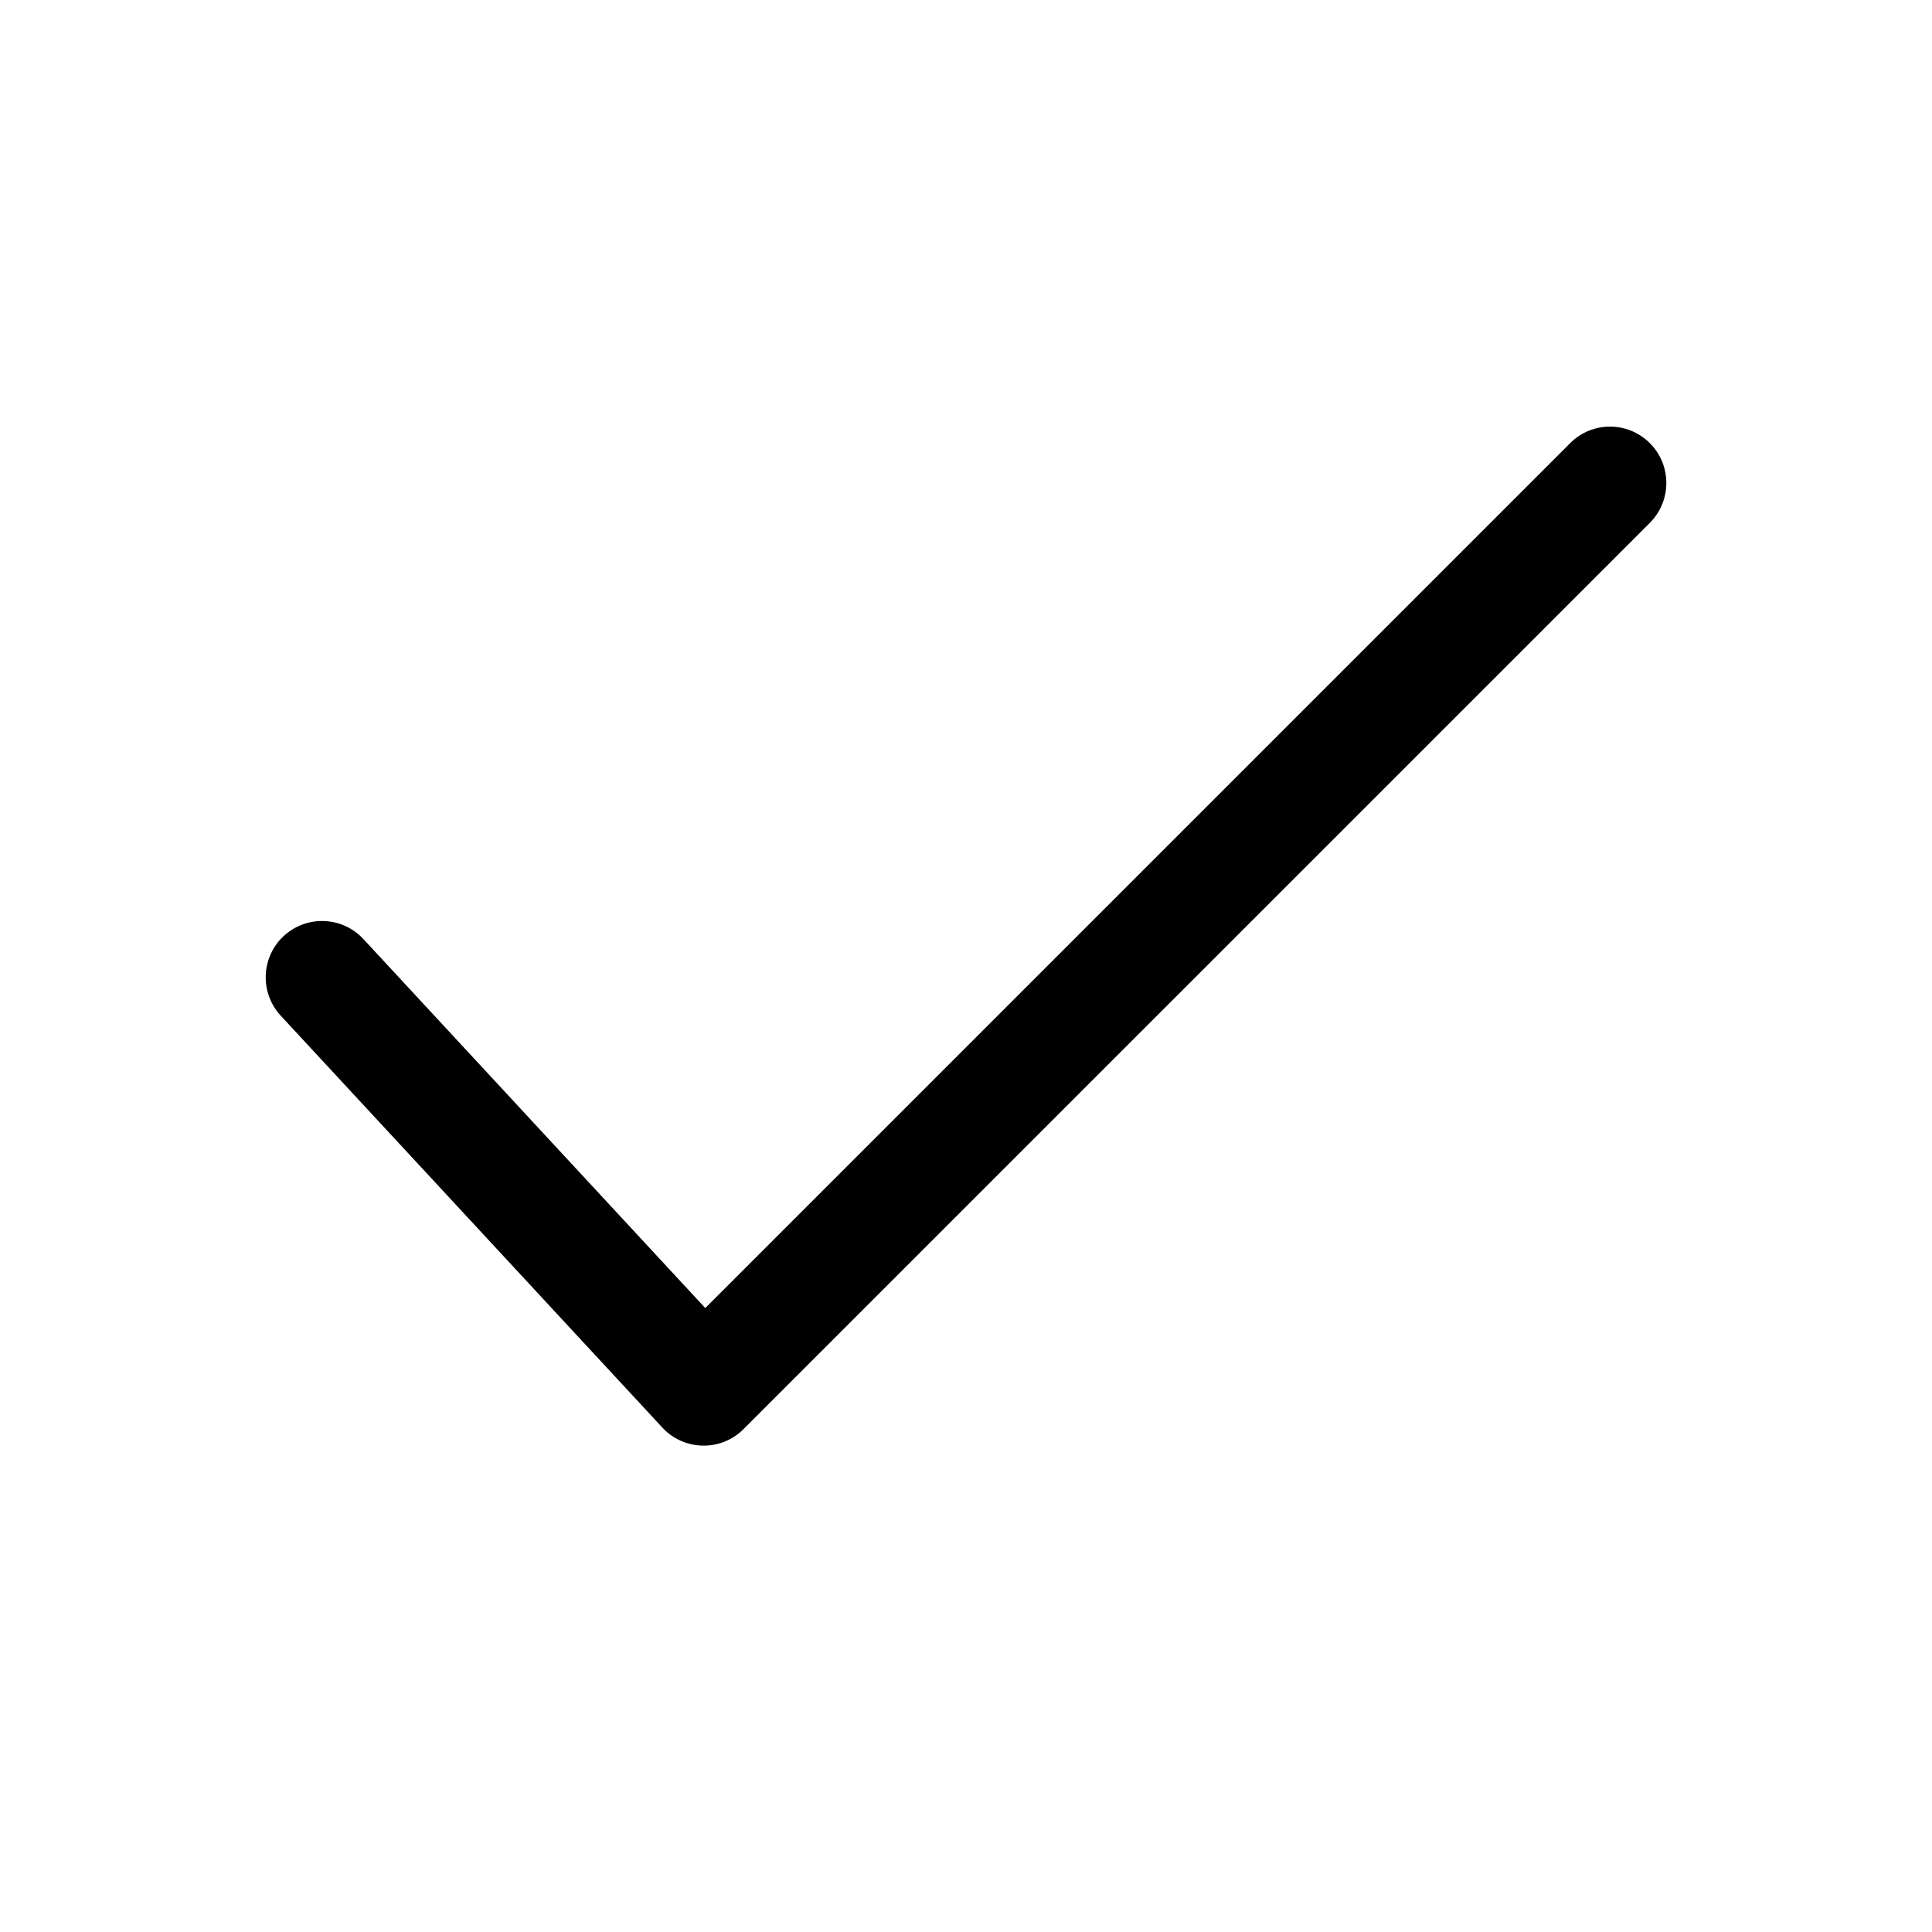 <svg xmlns="http://www.w3.org/2000/svg" width="24" height="24" viewBox="0 0 24 24" fill="none"><path d="M20.495 5.505C20.768 5.778 20.768 6.221 20.495 6.495L9.236 17.753C9.102 17.888 8.918 17.962 8.728 17.958C8.538 17.954 8.357 17.874 8.228 17.734L3.487 12.617C3.225 12.333 3.241 11.89 3.525 11.627C3.809 11.365 4.252 11.382 4.514 11.665L8.761 16.249L19.505 5.505C19.778 5.231 20.221 5.231 20.495 5.505Z" fill="black"></path></svg>